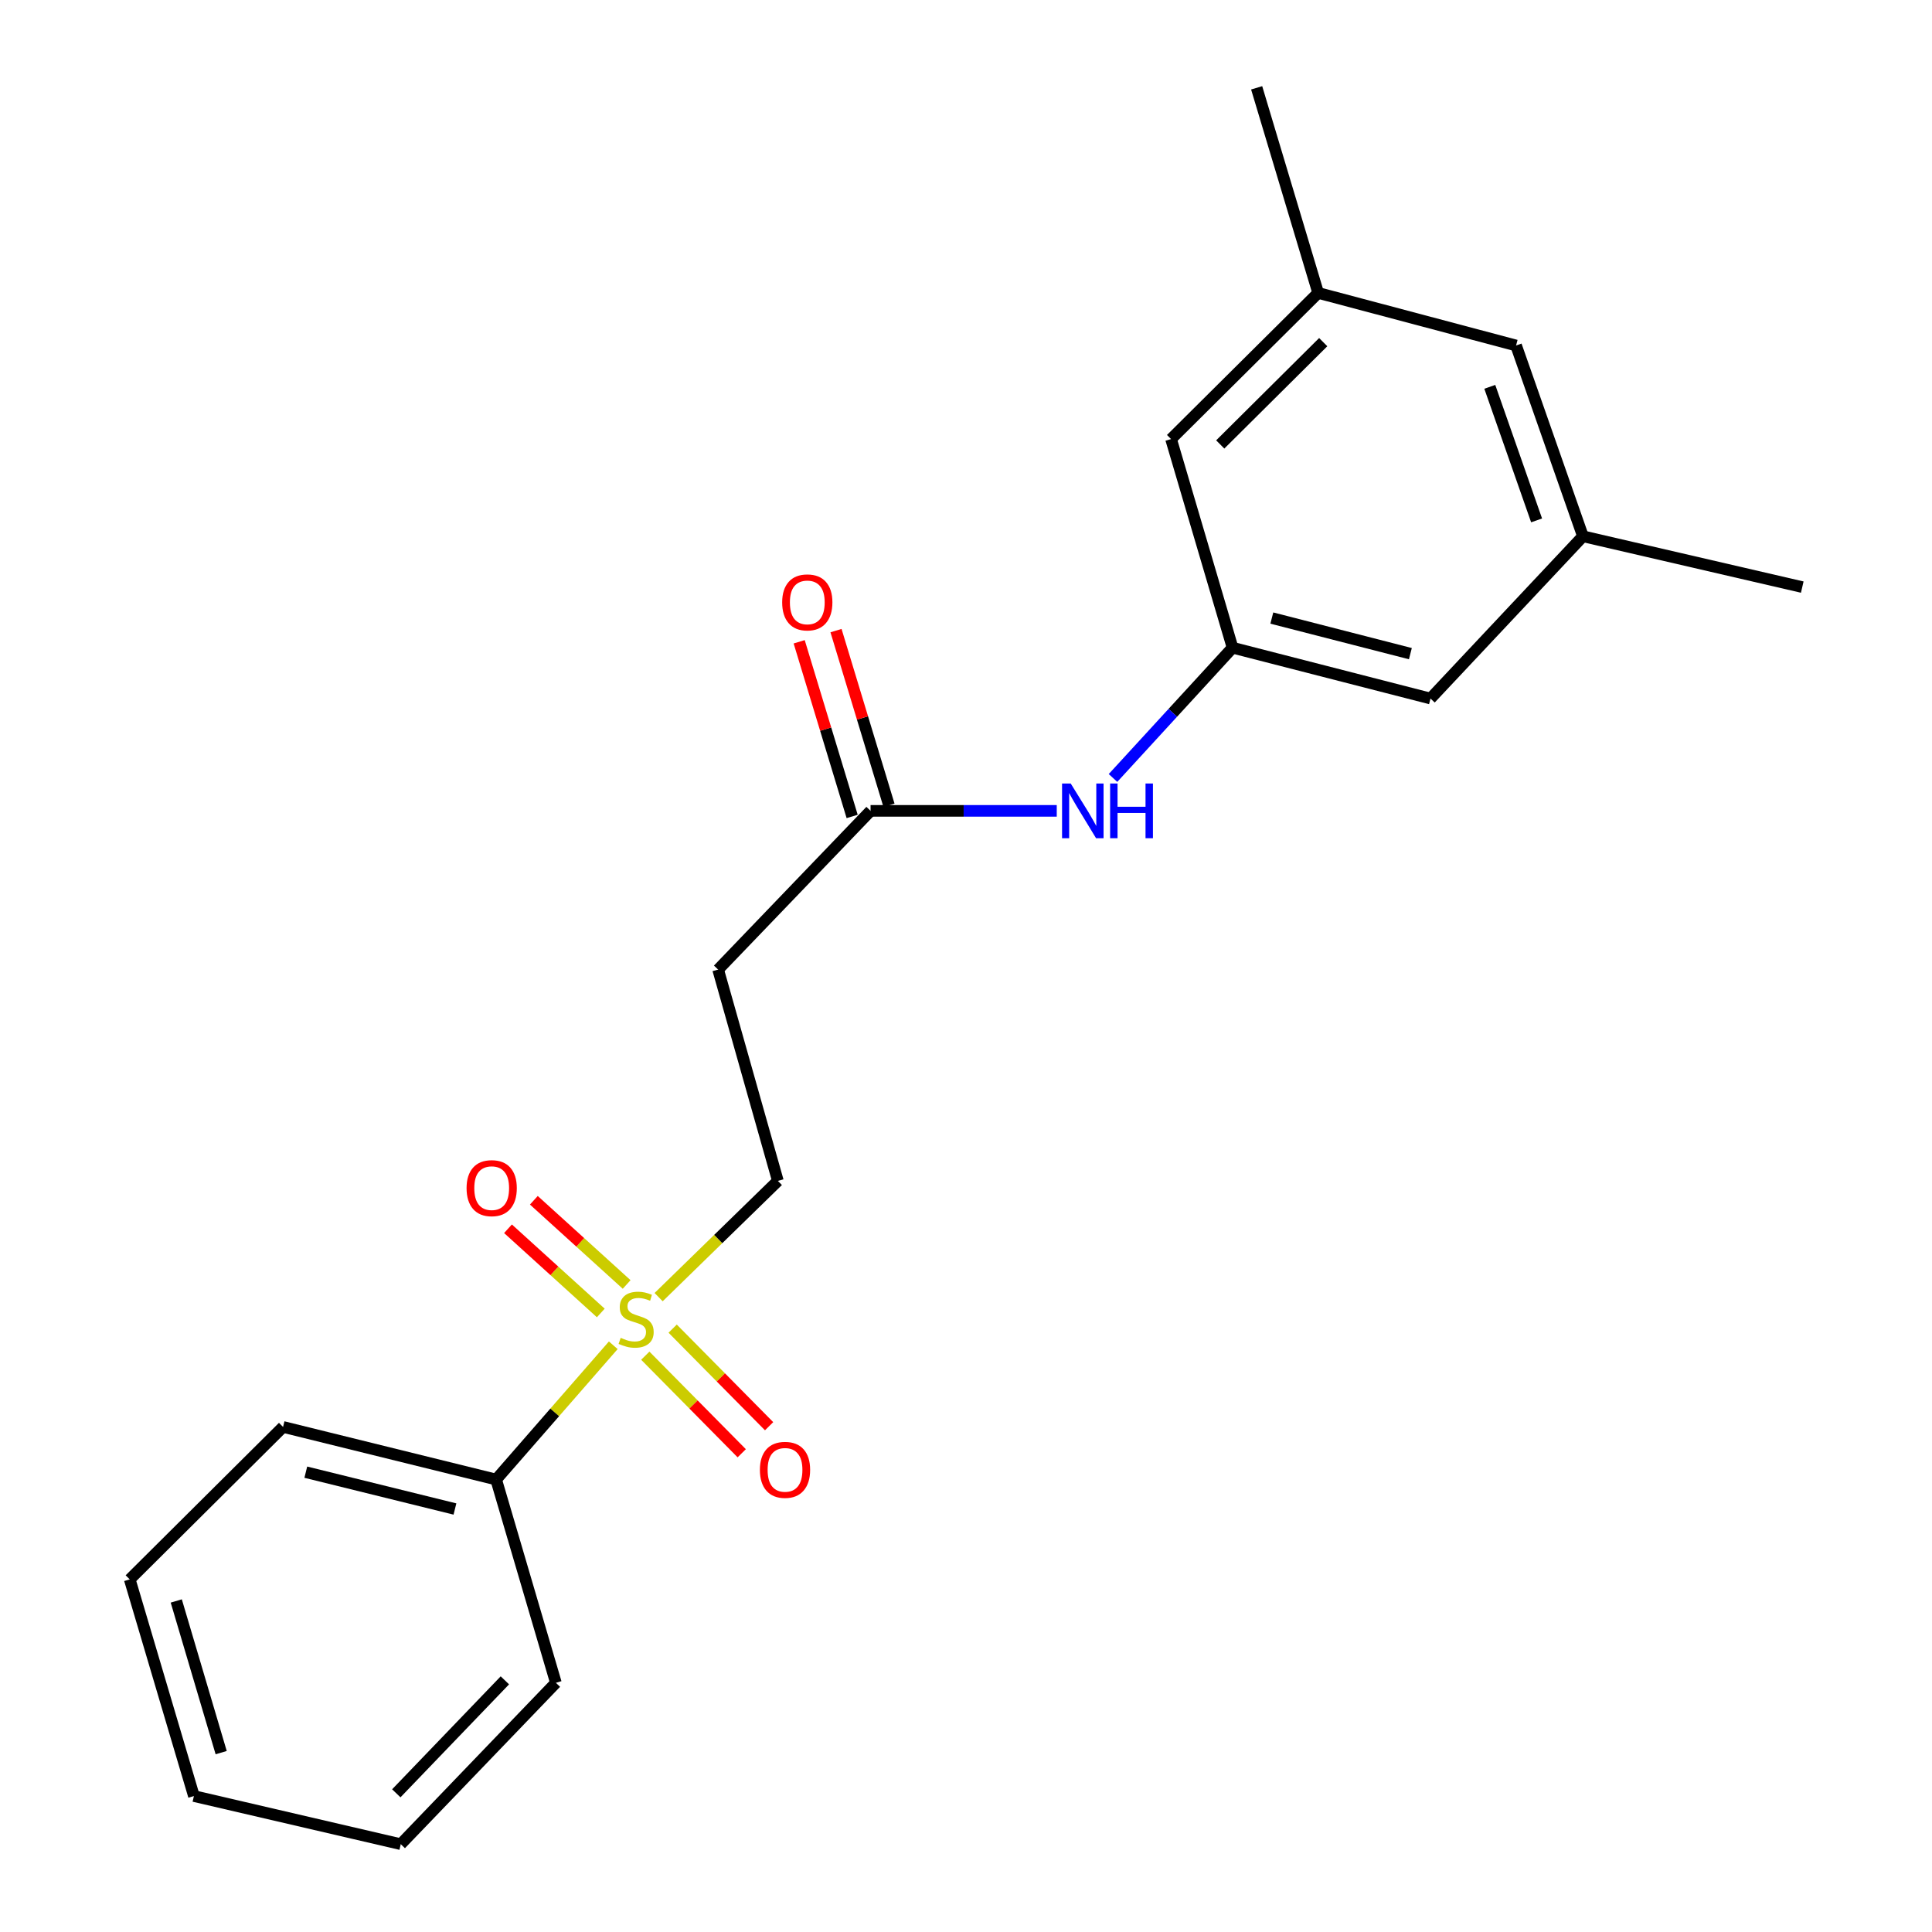 <?xml version='1.0' encoding='iso-8859-1'?>
<svg version='1.1' baseProfile='full'
              xmlns='http://www.w3.org/2000/svg'
                      xmlns:rdkit='http://www.rdkit.org/xml'
                      xmlns:xlink='http://www.w3.org/1999/xlink'
                  xml:space='preserve'
width='1000px' height='1000px' viewBox='0 0 1000 1000'>
<!-- END OF HEADER -->
<rect style='opacity:1.0;fill:#FFFFFF;stroke:none' width='1000' height='1000' x='0' y='0'> </rect>
<path class='bond-1' d='M 340.906,671.393 L 371.766,641.31' style='fill:none;fill-rule:evenodd;stroke:#CCCC00;stroke-width:6px;stroke-linecap:butt;stroke-linejoin:miter;stroke-opacity:1' />
<path class='bond-1' d='M 371.766,641.31 L 402.627,611.227' style='fill:none;fill-rule:evenodd;stroke:#000000;stroke-width:6px;stroke-linecap:butt;stroke-linejoin:miter;stroke-opacity:1' />
<path class='bond-5' d='M 324.353,664.837 L 300.337,643.046' style='fill:none;fill-rule:evenodd;stroke:#CCCC00;stroke-width:6px;stroke-linecap:butt;stroke-linejoin:miter;stroke-opacity:1' />
<path class='bond-5' d='M 300.337,643.046 L 276.322,621.256' style='fill:none;fill-rule:evenodd;stroke:#FF0000;stroke-width:6px;stroke-linecap:butt;stroke-linejoin:miter;stroke-opacity:1' />
<path class='bond-5' d='M 310.969,679.587 L 286.953,657.797' style='fill:none;fill-rule:evenodd;stroke:#CCCC00;stroke-width:6px;stroke-linecap:butt;stroke-linejoin:miter;stroke-opacity:1' />
<path class='bond-5' d='M 286.953,657.797 L 262.938,636.006' style='fill:none;fill-rule:evenodd;stroke:#FF0000;stroke-width:6px;stroke-linecap:butt;stroke-linejoin:miter;stroke-opacity:1' />
<path class='bond-6' d='M 334.002,701.701 L 358.961,726.954' style='fill:none;fill-rule:evenodd;stroke:#CCCC00;stroke-width:6px;stroke-linecap:butt;stroke-linejoin:miter;stroke-opacity:1' />
<path class='bond-6' d='M 358.961,726.954 L 383.919,752.206' style='fill:none;fill-rule:evenodd;stroke:#FF0000;stroke-width:6px;stroke-linecap:butt;stroke-linejoin:miter;stroke-opacity:1' />
<path class='bond-6' d='M 348.168,687.7 L 373.127,712.953' style='fill:none;fill-rule:evenodd;stroke:#CCCC00;stroke-width:6px;stroke-linecap:butt;stroke-linejoin:miter;stroke-opacity:1' />
<path class='bond-6' d='M 373.127,712.953 L 398.085,738.205' style='fill:none;fill-rule:evenodd;stroke:#FF0000;stroke-width:6px;stroke-linecap:butt;stroke-linejoin:miter;stroke-opacity:1' />
<path class='bond-7' d='M 317.429,696.308 L 287.114,731.058' style='fill:none;fill-rule:evenodd;stroke:#CCCC00;stroke-width:6px;stroke-linecap:butt;stroke-linejoin:miter;stroke-opacity:1' />
<path class='bond-7' d='M 287.114,731.058 L 256.799,765.807' style='fill:none;fill-rule:evenodd;stroke:#000000;stroke-width:6px;stroke-linecap:butt;stroke-linejoin:miter;stroke-opacity:1' />
<path class='bond-0' d='M 450.605,419.7 L 371.7,501.848' style='fill:none;fill-rule:evenodd;stroke:#000000;stroke-width:6px;stroke-linecap:butt;stroke-linejoin:miter;stroke-opacity:1' />
<path class='bond-4' d='M 450.605,419.7 L 498.789,419.7' style='fill:none;fill-rule:evenodd;stroke:#000000;stroke-width:6px;stroke-linecap:butt;stroke-linejoin:miter;stroke-opacity:1' />
<path class='bond-4' d='M 498.789,419.7 L 546.974,419.7' style='fill:none;fill-rule:evenodd;stroke:#0000FF;stroke-width:6px;stroke-linecap:butt;stroke-linejoin:miter;stroke-opacity:1' />
<path class='bond-8' d='M 460.135,416.81 L 446.425,371.608' style='fill:none;fill-rule:evenodd;stroke:#000000;stroke-width:6px;stroke-linecap:butt;stroke-linejoin:miter;stroke-opacity:1' />
<path class='bond-8' d='M 446.425,371.608 L 432.715,326.406' style='fill:none;fill-rule:evenodd;stroke:#FF0000;stroke-width:6px;stroke-linecap:butt;stroke-linejoin:miter;stroke-opacity:1' />
<path class='bond-8' d='M 441.075,422.591 L 427.365,377.389' style='fill:none;fill-rule:evenodd;stroke:#000000;stroke-width:6px;stroke-linecap:butt;stroke-linejoin:miter;stroke-opacity:1' />
<path class='bond-8' d='M 427.365,377.389 L 413.655,332.187' style='fill:none;fill-rule:evenodd;stroke:#FF0000;stroke-width:6px;stroke-linecap:butt;stroke-linejoin:miter;stroke-opacity:1' />
<path class='bond-2' d='M 402.627,611.227 L 371.7,501.848' style='fill:none;fill-rule:evenodd;stroke:#000000;stroke-width:6px;stroke-linecap:butt;stroke-linejoin:miter;stroke-opacity:1' />
<path class='bond-3' d='M 637.971,335.251 L 607.029,368.963' style='fill:none;fill-rule:evenodd;stroke:#000000;stroke-width:6px;stroke-linecap:butt;stroke-linejoin:miter;stroke-opacity:1' />
<path class='bond-3' d='M 607.029,368.963 L 576.087,402.674' style='fill:none;fill-rule:evenodd;stroke:#0000FF;stroke-width:6px;stroke-linecap:butt;stroke-linejoin:miter;stroke-opacity:1' />
<path class='bond-11' d='M 637.971,335.251 L 740.424,361.564' style='fill:none;fill-rule:evenodd;stroke:#000000;stroke-width:6px;stroke-linecap:butt;stroke-linejoin:miter;stroke-opacity:1' />
<path class='bond-11' d='M 658.294,319.907 L 730.01,338.326' style='fill:none;fill-rule:evenodd;stroke:#000000;stroke-width:6px;stroke-linecap:butt;stroke-linejoin:miter;stroke-opacity:1' />
<path class='bond-12' d='M 637.971,335.251 L 606.137,227.266' style='fill:none;fill-rule:evenodd;stroke:#000000;stroke-width:6px;stroke-linecap:butt;stroke-linejoin:miter;stroke-opacity:1' />
<path class='bond-14' d='M 256.799,765.807 L 146.513,738.576' style='fill:none;fill-rule:evenodd;stroke:#000000;stroke-width:6px;stroke-linecap:butt;stroke-linejoin:miter;stroke-opacity:1' />
<path class='bond-14' d='M 235.482,781.059 L 158.281,761.997' style='fill:none;fill-rule:evenodd;stroke:#000000;stroke-width:6px;stroke-linecap:butt;stroke-linejoin:miter;stroke-opacity:1' />
<path class='bond-15' d='M 256.799,765.807 L 287.726,871.015' style='fill:none;fill-rule:evenodd;stroke:#000000;stroke-width:6px;stroke-linecap:butt;stroke-linejoin:miter;stroke-opacity:1' />
<path class='bond-9' d='M 682.276,151.614 L 606.137,227.266' style='fill:none;fill-rule:evenodd;stroke:#000000;stroke-width:6px;stroke-linecap:butt;stroke-linejoin:miter;stroke-opacity:1' />
<path class='bond-9' d='M 684.894,177.09 L 631.596,230.047' style='fill:none;fill-rule:evenodd;stroke:#000000;stroke-width:6px;stroke-linecap:butt;stroke-linejoin:miter;stroke-opacity:1' />
<path class='bond-13' d='M 682.276,151.614 L 784.717,178.823' style='fill:none;fill-rule:evenodd;stroke:#000000;stroke-width:6px;stroke-linecap:butt;stroke-linejoin:miter;stroke-opacity:1' />
<path class='bond-16' d='M 682.276,151.614 L 650.442,45.455' style='fill:none;fill-rule:evenodd;stroke:#000000;stroke-width:6px;stroke-linecap:butt;stroke-linejoin:miter;stroke-opacity:1' />
<path class='bond-10' d='M 819.329,277.579 L 740.424,361.564' style='fill:none;fill-rule:evenodd;stroke:#000000;stroke-width:6px;stroke-linecap:butt;stroke-linejoin:miter;stroke-opacity:1' />
<path class='bond-17' d='M 819.329,277.579 L 932.847,303.881' style='fill:none;fill-rule:evenodd;stroke:#000000;stroke-width:6px;stroke-linecap:butt;stroke-linejoin:miter;stroke-opacity:1' />
<path class='bond-22' d='M 819.329,277.579 L 784.717,178.823' style='fill:none;fill-rule:evenodd;stroke:#000000;stroke-width:6px;stroke-linecap:butt;stroke-linejoin:miter;stroke-opacity:1' />
<path class='bond-22' d='M 795.341,269.354 L 771.113,200.224' style='fill:none;fill-rule:evenodd;stroke:#000000;stroke-width:6px;stroke-linecap:butt;stroke-linejoin:miter;stroke-opacity:1' />
<path class='bond-18' d='M 146.513,738.576 L 67.153,817.492' style='fill:none;fill-rule:evenodd;stroke:#000000;stroke-width:6px;stroke-linecap:butt;stroke-linejoin:miter;stroke-opacity:1' />
<path class='bond-19' d='M 287.726,871.015 L 207.437,954.545' style='fill:none;fill-rule:evenodd;stroke:#000000;stroke-width:6px;stroke-linecap:butt;stroke-linejoin:miter;stroke-opacity:1' />
<path class='bond-19' d='M 261.323,869.742 L 205.121,928.214' style='fill:none;fill-rule:evenodd;stroke:#000000;stroke-width:6px;stroke-linecap:butt;stroke-linejoin:miter;stroke-opacity:1' />
<path class='bond-21' d='M 67.153,817.492 L 100.371,929.638' style='fill:none;fill-rule:evenodd;stroke:#000000;stroke-width:6px;stroke-linecap:butt;stroke-linejoin:miter;stroke-opacity:1' />
<path class='bond-21' d='M 91.233,828.658 L 114.485,907.159' style='fill:none;fill-rule:evenodd;stroke:#000000;stroke-width:6px;stroke-linecap:butt;stroke-linejoin:miter;stroke-opacity:1' />
<path class='bond-20' d='M 207.437,954.545 L 100.371,929.638' style='fill:none;fill-rule:evenodd;stroke:#000000;stroke-width:6px;stroke-linecap:butt;stroke-linejoin:miter;stroke-opacity:1' />
<path  class='atom-0' d='M 321.265 692.461
Q 321.585 692.581, 322.905 693.141
Q 324.225 693.701, 325.665 694.061
Q 327.145 694.381, 328.585 694.381
Q 331.265 694.381, 332.825 693.101
Q 334.385 691.781, 334.385 689.501
Q 334.385 687.941, 333.585 686.981
Q 332.825 686.021, 331.625 685.501
Q 330.425 684.981, 328.425 684.381
Q 325.905 683.621, 324.385 682.901
Q 322.905 682.181, 321.825 680.661
Q 320.785 679.141, 320.785 676.581
Q 320.785 673.021, 323.185 670.821
Q 325.625 668.621, 330.425 668.621
Q 333.705 668.621, 337.425 670.181
L 336.505 673.261
Q 333.105 671.861, 330.545 671.861
Q 327.785 671.861, 326.265 673.021
Q 324.745 674.141, 324.785 676.101
Q 324.785 677.621, 325.545 678.541
Q 326.345 679.461, 327.465 679.981
Q 328.625 680.501, 330.545 681.101
Q 333.105 681.901, 334.625 682.701
Q 336.145 683.501, 337.225 685.141
Q 338.345 686.741, 338.345 689.501
Q 338.345 693.421, 335.705 695.541
Q 333.105 697.621, 328.745 697.621
Q 326.225 697.621, 324.305 697.061
Q 322.425 696.541, 320.185 695.621
L 321.265 692.461
' fill='#CCCC00'/>
<path  class='atom-5' d='M 554.2 405.54
L 563.48 420.54
Q 564.4 422.02, 565.88 424.7
Q 567.36 427.38, 567.44 427.54
L 567.44 405.54
L 571.2 405.54
L 571.2 433.86
L 567.32 433.86
L 557.36 417.46
Q 556.2 415.54, 554.96 413.34
Q 553.76 411.14, 553.4 410.46
L 553.4 433.86
L 549.72 433.86
L 549.72 405.54
L 554.2 405.54
' fill='#0000FF'/>
<path  class='atom-5' d='M 574.6 405.54
L 578.44 405.54
L 578.44 417.58
L 592.92 417.58
L 592.92 405.54
L 596.76 405.54
L 596.76 433.86
L 592.92 433.86
L 592.92 420.78
L 578.44 420.78
L 578.44 433.86
L 574.6 433.86
L 574.6 405.54
' fill='#0000FF'/>
<path  class='atom-6' d='M 241.497 614.981
Q 241.497 608.181, 244.857 604.381
Q 248.217 600.581, 254.497 600.581
Q 260.777 600.581, 264.137 604.381
Q 267.497 608.181, 267.497 614.981
Q 267.497 621.861, 264.097 625.781
Q 260.697 629.661, 254.497 629.661
Q 248.257 629.661, 244.857 625.781
Q 241.497 621.901, 241.497 614.981
M 254.497 626.461
Q 258.817 626.461, 261.137 623.581
Q 263.497 620.661, 263.497 614.981
Q 263.497 609.421, 261.137 606.621
Q 258.817 603.781, 254.497 603.781
Q 250.177 603.781, 247.817 606.581
Q 245.497 609.381, 245.497 614.981
Q 245.497 620.701, 247.817 623.581
Q 250.177 626.461, 254.497 626.461
' fill='#FF0000'/>
<path  class='atom-7' d='M 393.322 760.786
Q 393.322 753.986, 396.682 750.186
Q 400.042 746.386, 406.322 746.386
Q 412.602 746.386, 415.962 750.186
Q 419.322 753.986, 419.322 760.786
Q 419.322 767.666, 415.922 771.586
Q 412.522 775.466, 406.322 775.466
Q 400.082 775.466, 396.682 771.586
Q 393.322 767.706, 393.322 760.786
M 406.322 772.266
Q 410.642 772.266, 412.962 769.386
Q 415.322 766.466, 415.322 760.786
Q 415.322 755.226, 412.962 752.426
Q 410.642 749.586, 406.322 749.586
Q 402.002 749.586, 399.642 752.386
Q 397.322 755.186, 397.322 760.786
Q 397.322 766.506, 399.642 769.386
Q 402.002 772.266, 406.322 772.266
' fill='#FF0000'/>
<path  class='atom-9' d='M 404.852 311.795
Q 404.852 304.995, 408.212 301.195
Q 411.572 297.395, 417.852 297.395
Q 424.132 297.395, 427.492 301.195
Q 430.852 304.995, 430.852 311.795
Q 430.852 318.675, 427.452 322.595
Q 424.052 326.475, 417.852 326.475
Q 411.612 326.475, 408.212 322.595
Q 404.852 318.715, 404.852 311.795
M 417.852 323.275
Q 422.172 323.275, 424.492 320.395
Q 426.852 317.475, 426.852 311.795
Q 426.852 306.235, 424.492 303.435
Q 422.172 300.595, 417.852 300.595
Q 413.532 300.595, 411.172 303.395
Q 408.852 306.195, 408.852 311.795
Q 408.852 317.515, 411.172 320.395
Q 413.532 323.275, 417.852 323.275
' fill='#FF0000'/>
</svg>
